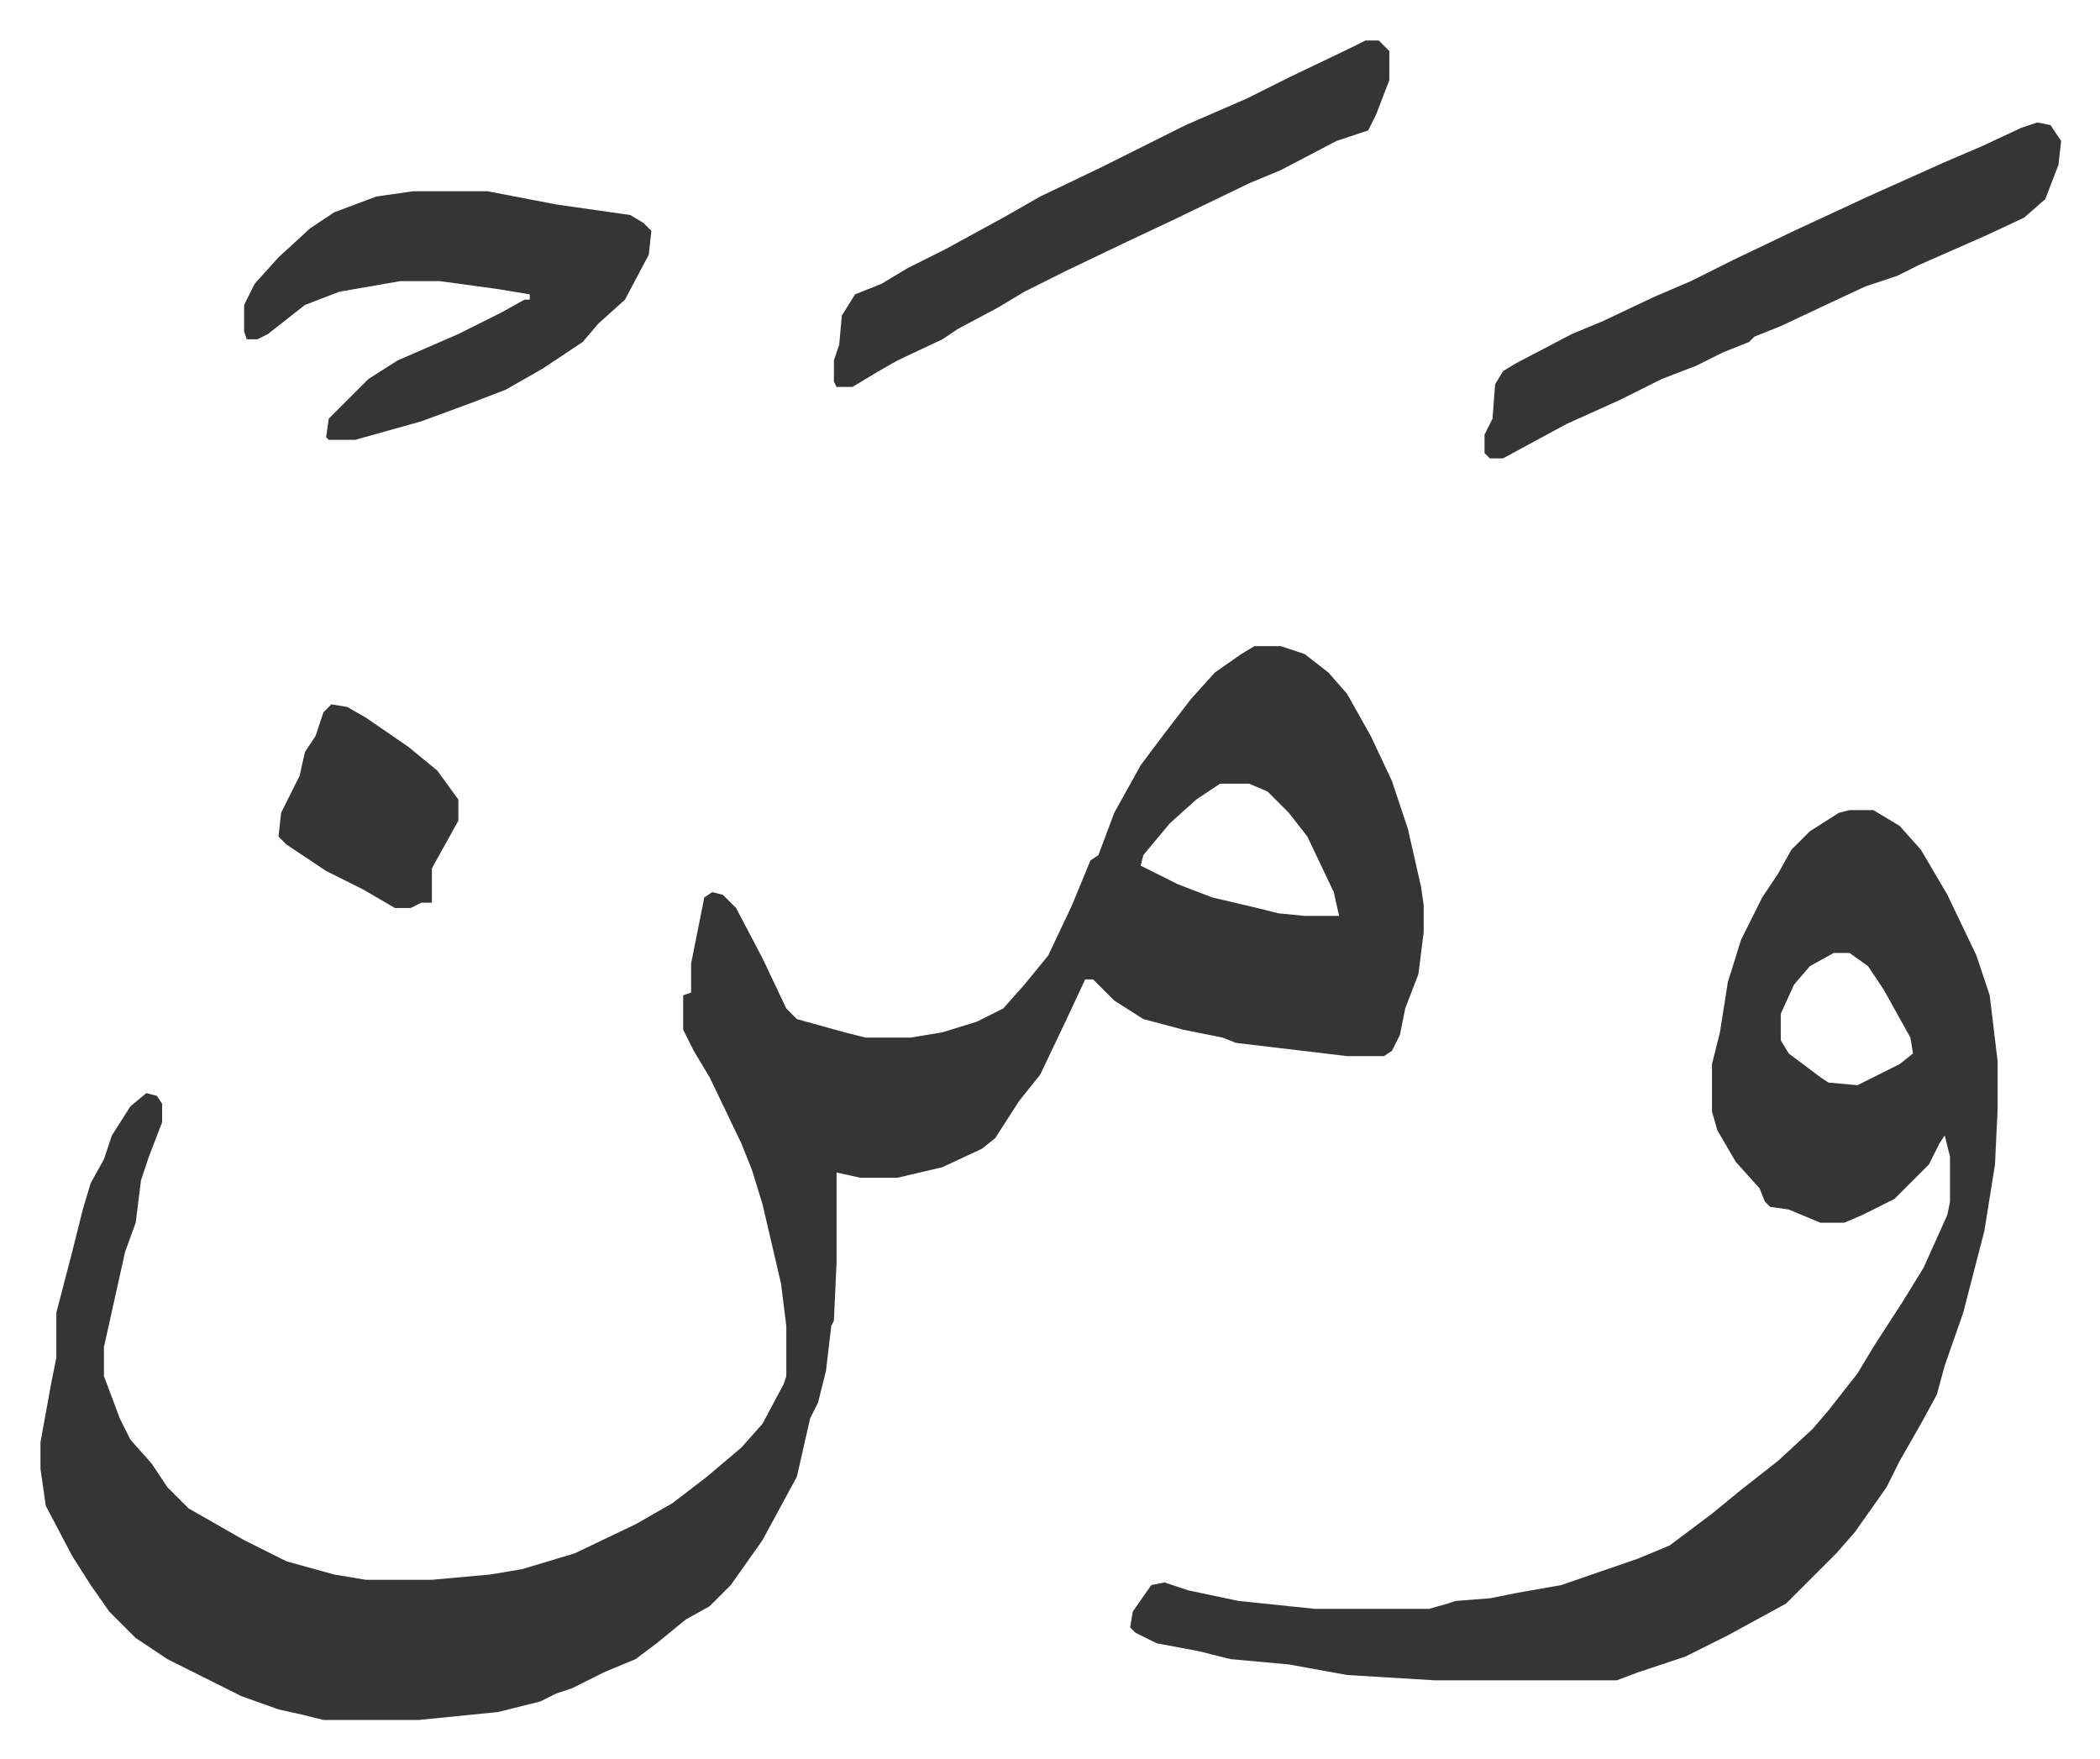 <svg xmlns="http://www.w3.org/2000/svg" viewBox="-15.3 477.7 794 665">
    <path fill="#353535" id="rule_normal" d="M459 722h10l9 3 9 7 7 8 9 16 8 17 6 18 5 22 1 7v10l-2 16-5 13-2 10-3 6-3 2h-14l-42-5-5-2-15-3-15-4-11-7-8-8h-3l-7 15-10 21-8 10-9 14-5 4-15 7-17 4h-14l-9-2v34l-1 22-1 2-2 17-3 12-3 6-5 22-13 24-12 17-8 8-9 5-11 9-8 6-12 5-12 6-6 2-6 3-16 4-30 3h-36l-8-2-9-2-14-5-28-14-12-8-10-10-7-10-7-11-10-19-2-14v-10l4-22 2-10v-17l6-23 4-16 3-10 5-9 3-9 7-11 6-5 4 1 2 3v7l-5 13-3 9-2 16-4 11-8 36v11l6 16 4 8 8 9 6 9 8 8 21 12 16 8 18 5 12 2h25l22-2 12-2 20-6 23-11 14-8 13-10 13-11 8-9 8-15 1-3v-19l-2-16-7-30-4-13-4-10-12-25-6-10-4-8v-13l3-1v-11l2-10 3-15 3-2 4 1 5 5 10 19 9 19 4 4 18 5 8 2h17l12-2 13-4 10-5 8-9 9-11 9-19 7-17 3-2 6-16 10-18 9-12 10-13 9-10 10-7zm-13 52-9 6-10 9-10 12-1 4 14 7 13 5 17 4 8 2 10 1h13l-2-9-10-21-7-9-8-8-7-3zm238 10h9l10 6 8 9 10 17 11 23 5 15 3 25v18l-1 21-4 25-8 31-7 20-3 11-6 11-8 14-5 10-12 17-7 8-19 19-22 12-16 8-18 6-8 3h-69l-33-2-22-4-22-2-12-3-16-3-8-4-2-2 1-6 7-10 5-1 9 3 19 4 29 3h43l7-2 3-1 13-1 10-2 17-3 29-10 12-5 16-12 11-9 14-11 13-12 6-7 11-14 6-10 11-17 8-13 9-20 1-5v-17l-2-8-2 3-4 8-13 13-12 6-7 3h-9l-12-5-7-1-2-2-2-5-9-10-7-12-2-7v-18l3-12 3-19 5-16 8-16 6-9 5-9 7-7 11-7zm-6 54-9 5-6 7-5 11v10l3 5 12 9 3 2 11 1 16-8 5-4-1-6-10-18-6-9-7-5zM141 550h28l26 5 28 4 5 3 3 3-1 9-9 17-10 9-6 7-15 10-14 8-13 5-19 7-25 7h-10l-1-1 1-7 15-15 11-7 23-10 16-8 9-5h2v-2l-12-2-22-3h-15l-23 4-13 5-14 11-4 2h-4l-1-3v-10l4-8 9-10 12-11 9-6 16-6zm614-26 5 1 4 6-1 9-5 13-8 7-15 7-25 11-8 4-12 4-15 7-17 8-10 4-2 2-10 4-10 5-13 5-16 8-20 9-24 13h-5l-2-2v-7l3-6 1-13 3-5 5-3 21-11 12-5 19-9 14-6 16-8 23-11 28-13 29-13 14-6 15-7zm-254-31h5l4 4v11l-5 13-3 6-12 4-21 11-12 5-29 14-17 8-23 11-16 8-10 6-15 8-6 4-17 8-7 4-10 6h-6l-1-2v-8l2-6 1-11 5-8 10-4 10-6 14-7 22-12 14-8 23-11 32-16 23-10 16-8 23-11zM110 744l6 1 7 4 16 11 11 9 8 11v8l-10 18v13h-4l-4 2h-6l-12-7-14-7-15-10-3-3 1-9 7-14 2-9 4-6 3-9z"/>
</svg>
